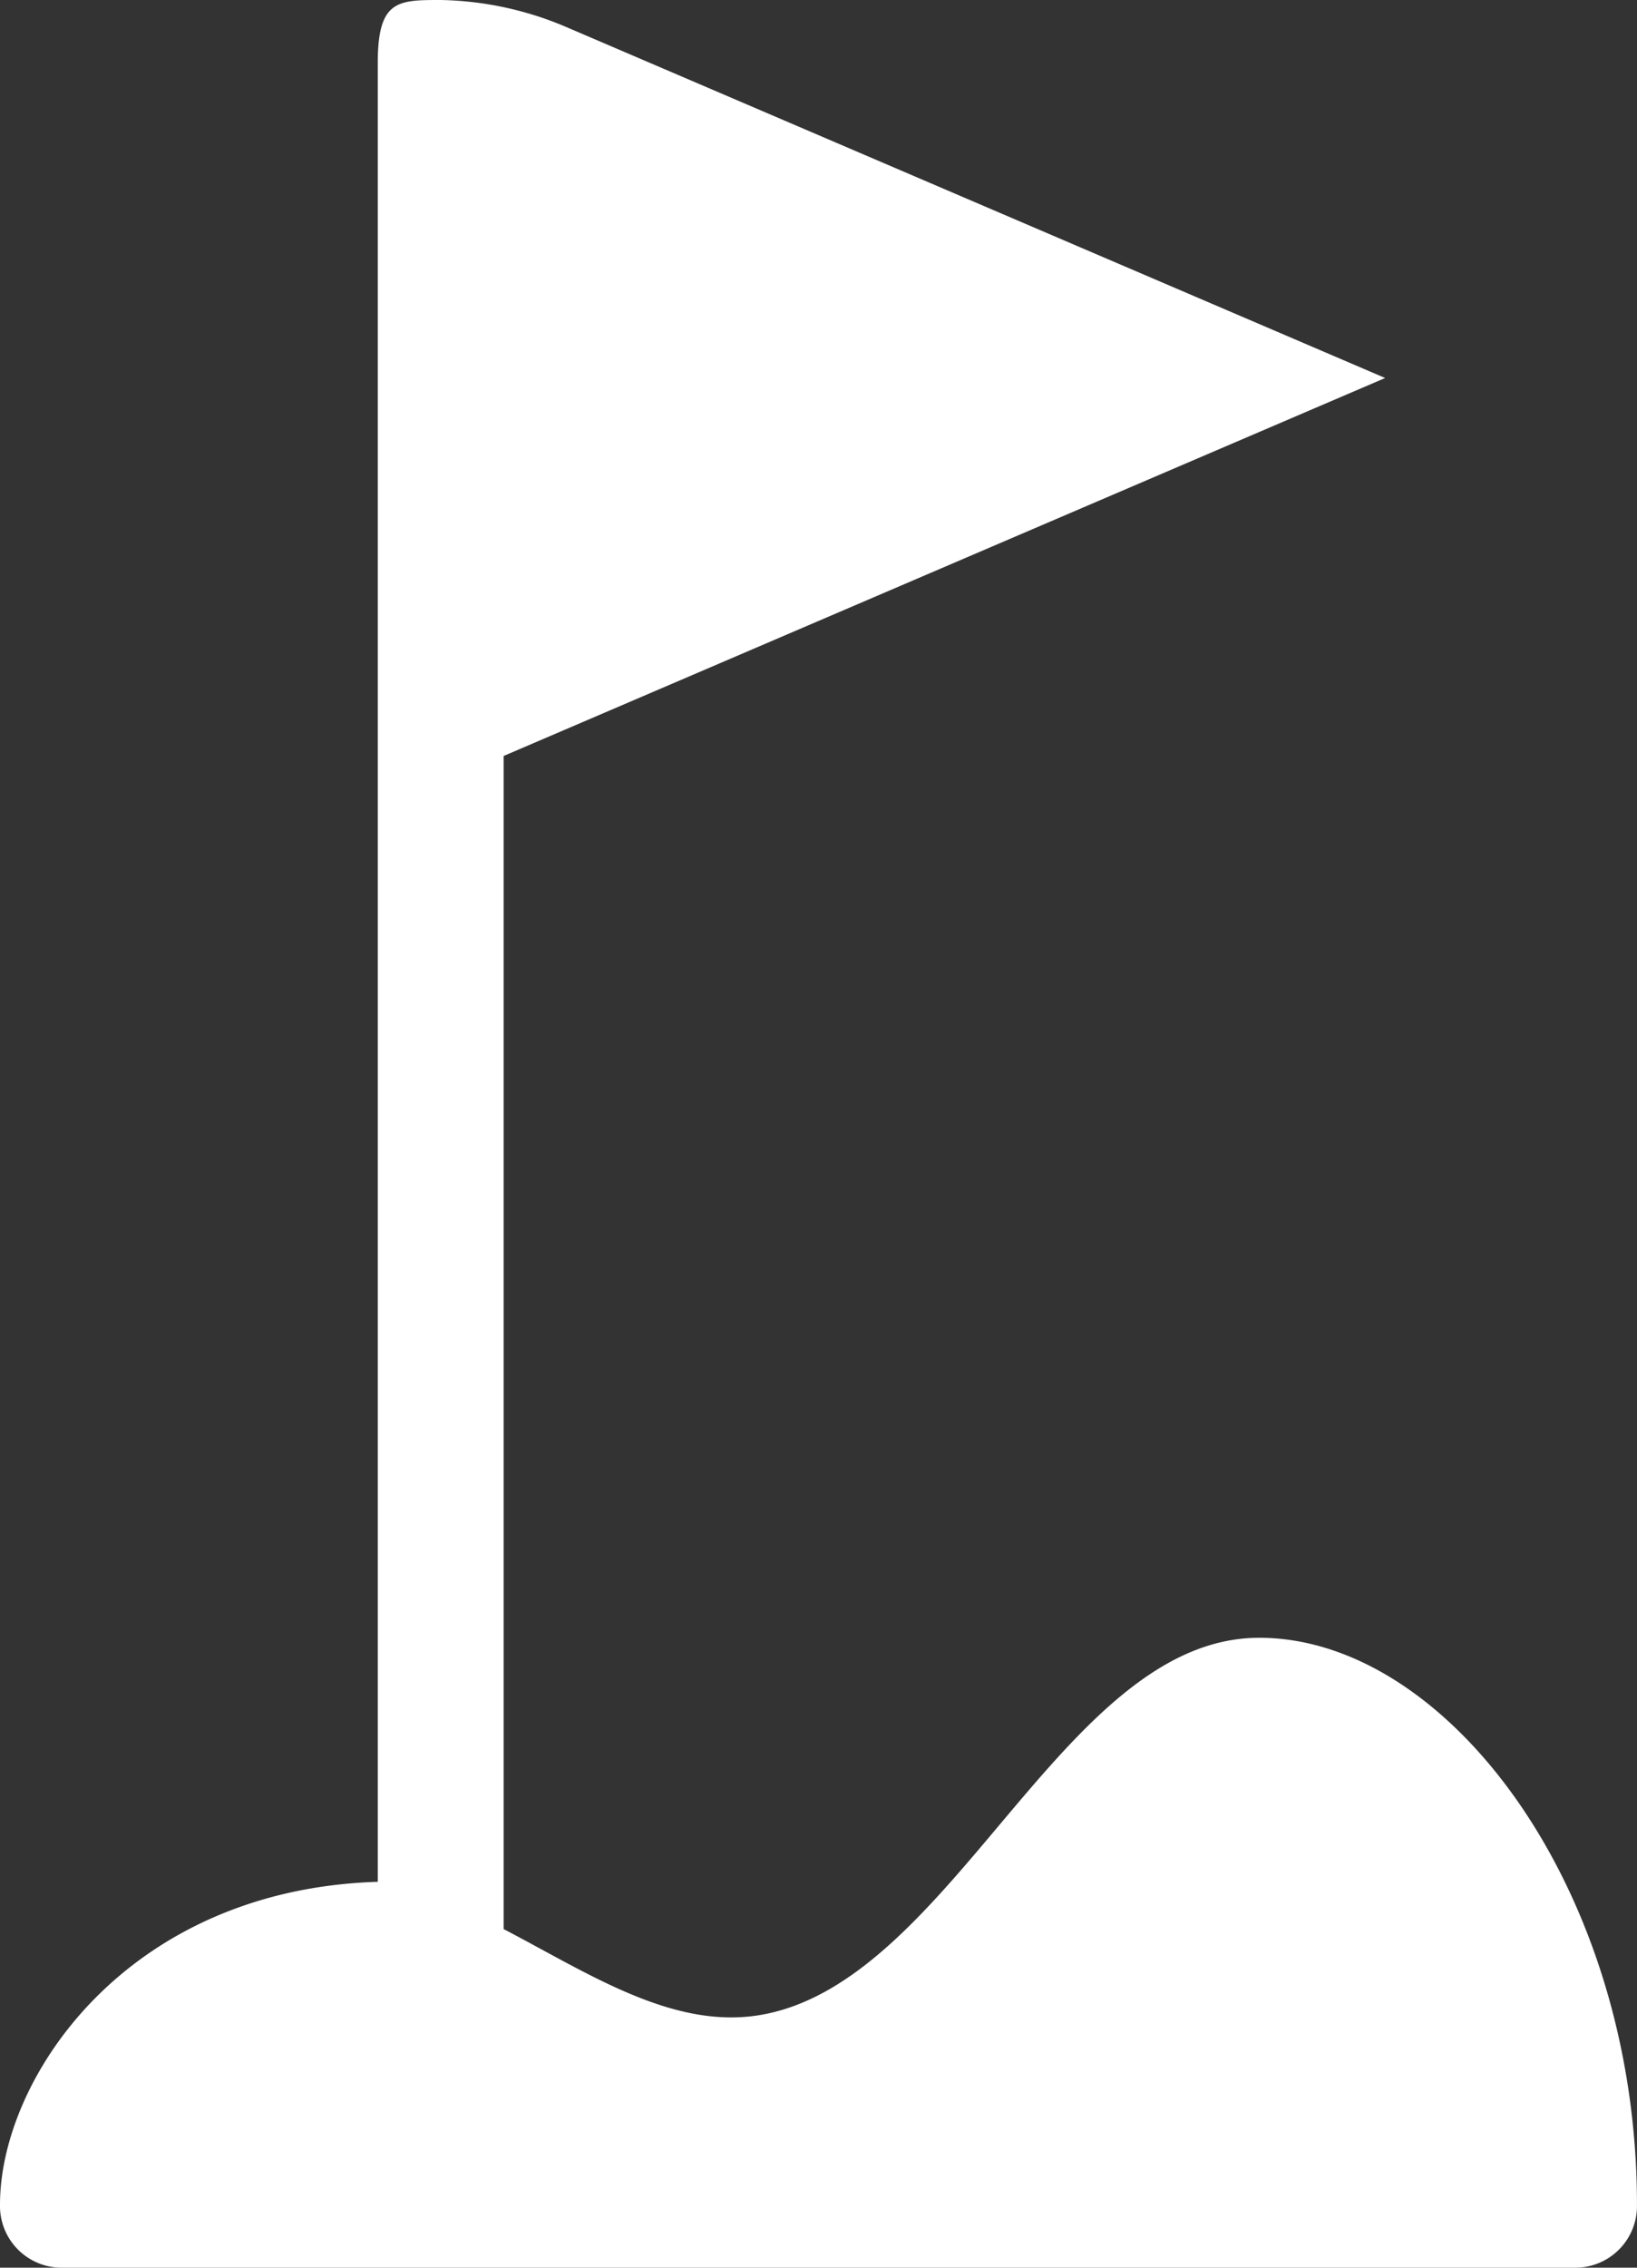 <svg xmlns="http://www.w3.org/2000/svg" width="54.167" height="75" viewBox="0 0 54.167 75">
  <rect x="0" y="0" width="54.167" height="75" fill="#333333" stroke="none"/>
  <g id="layer1" transform="translate(-22.917 -964.862)">
    <path id="rect8138-7" d="M37.5,964.862c-1.423,0-2.083,0-2.083,2.083V1027.1c-8.333.258-12.5,6.51-12.5,10.677A2.04,2.04,0,0,0,25,1039.862H75a2.04,2.04,0,0,0,2.083-2.083c0-10.417-6.25-18.75-12.5-18.75-6.551,0-10.18,11.585-16.667,12.5-2.845.4-5.593-1.439-8.333-2.865v-38.8l29.167-12.5-27.077-11.6A11.069,11.069,0,0,0,37.5,964.862Z" fill="#fff"/>
  </g>
</svg>
